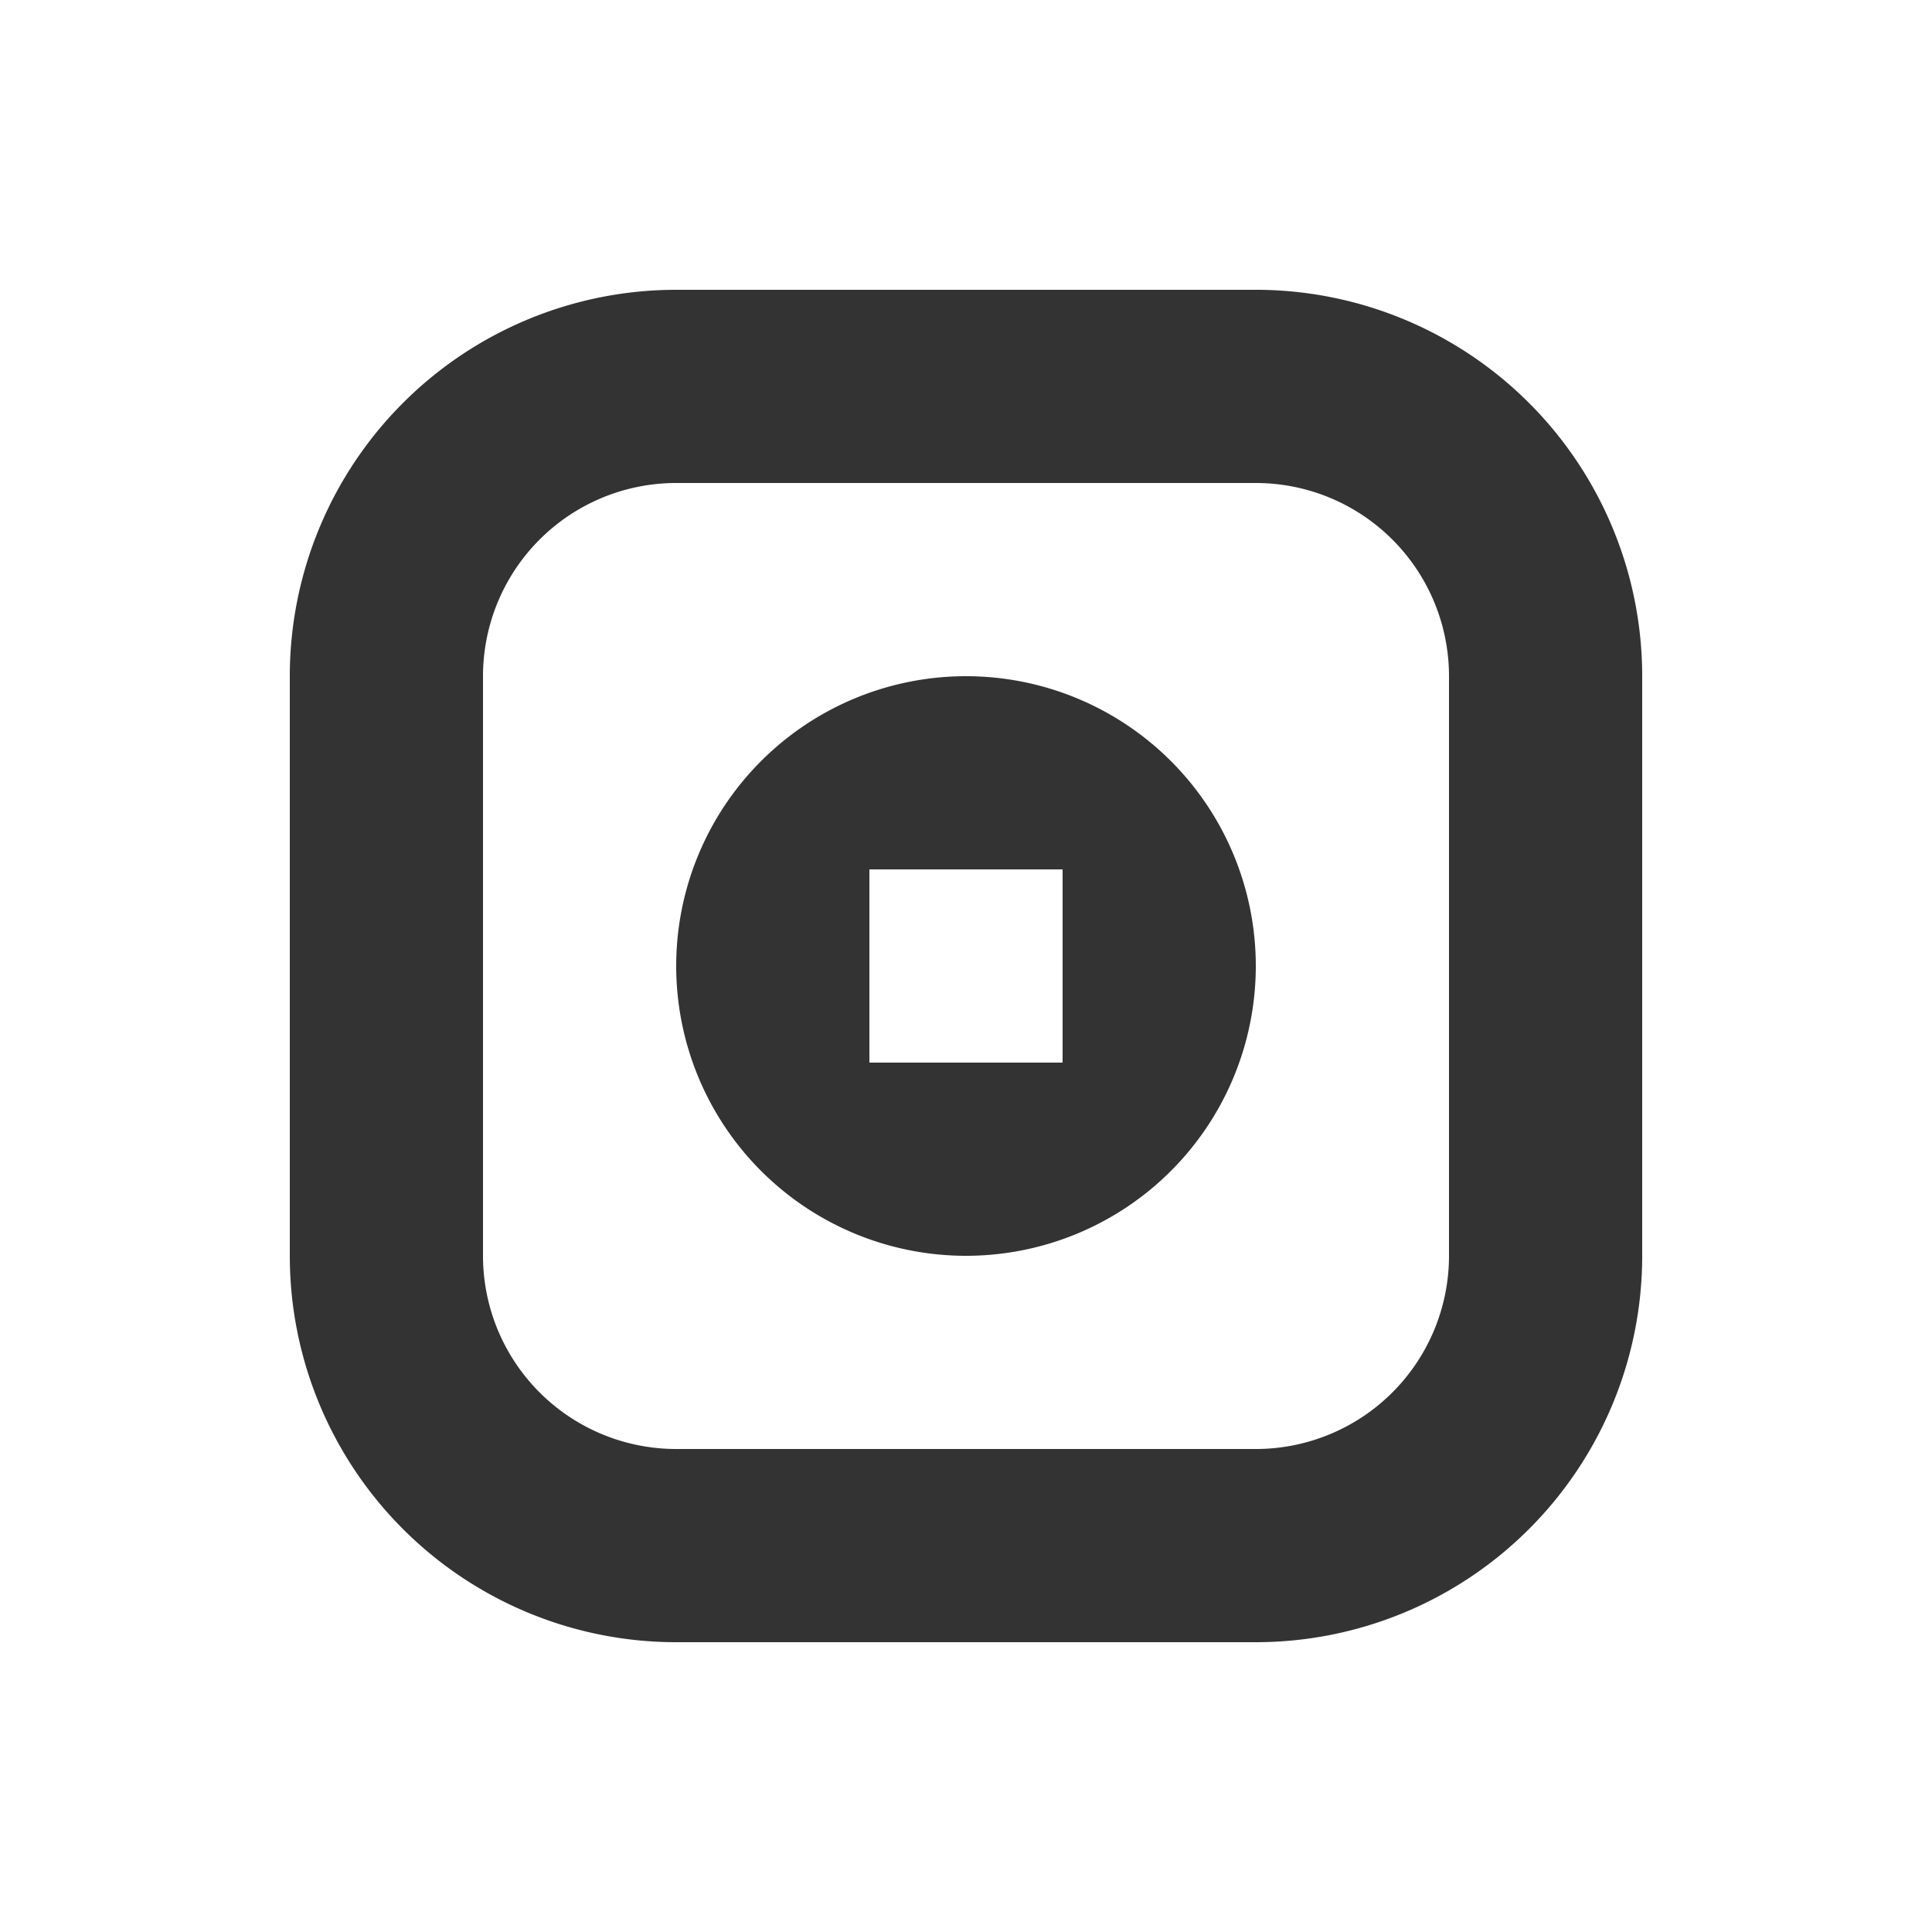 <svg id="Instagram_mask.svg" xmlns="http://www.w3.org/2000/svg" width="20" height="20" viewBox="0 0 20 20">
  <rect x="0" y="0" width="20" height="20" fill="#333333" stroke="none"/>
  <defs>
    <style>
      .cls-1 {
        fill: #fff;
        fill-rule: evenodd;
      }
    </style>
  </defs>
  <path id="Rounded_Rectangle_1" data-name="Rounded Rectangle 1" class="cls-1" d="M710,31h20V51H710V31Zm13,17h-6a4,4,0,0,1-4-4V38a4,4,0,0,1,4-4h6a4,4,0,0,1,4,4v6A4,4,0,0,1,723,48Zm2-10a2,2,0,0,0-2-2h-6a2,2,0,0,0-2,2v6a2,2,0,0,0,2,2h6a2,2,0,0,0,2-2V38Zm-5,6a3,3,0,1,1,3-3A3,3,0,0,1,720,44Zm1-4h-2v2h2V40Z" transform="translate(-710 -31)"/>
</svg>
